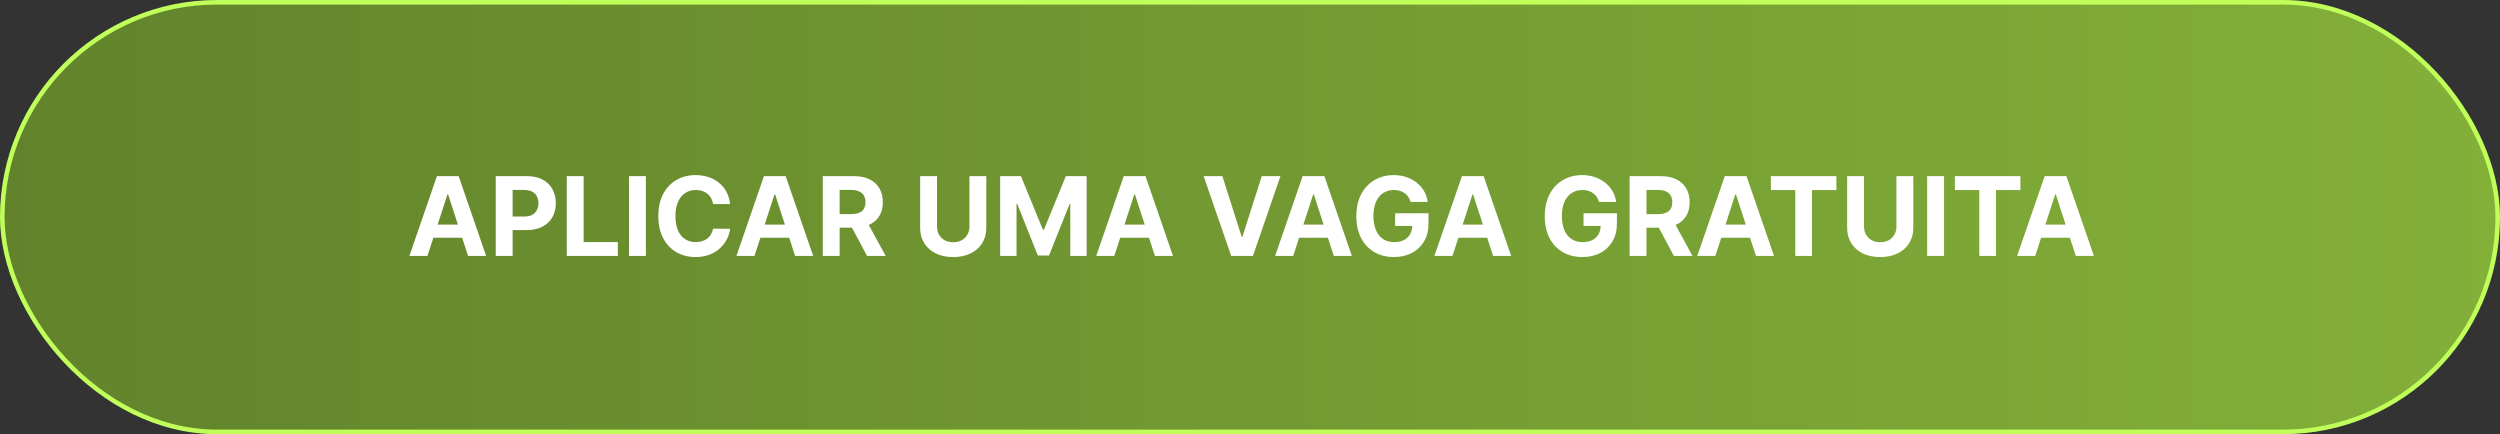 <svg xmlns="http://www.w3.org/2000/svg" width="547" height="95" viewBox="0 0 547 95" fill="none"><rect x="0" y="0" width="547" height="95" fill="#333333" stroke="none"/><rect x="0.5" y="0.5" width="546" height="94" rx="47" fill="url(#paint0_linear_4_166)" stroke="#C0FF5A"></rect><path d="M93.526 56H89.571L95.597 38.545H100.352L106.369 56H102.415L98.043 42.534H97.906L93.526 56ZM93.278 49.139H102.619V52.02H93.278V49.139ZM108.47 56V38.545H115.357C116.68 38.545 117.808 38.798 118.74 39.304C119.672 39.804 120.382 40.5 120.871 41.392C121.365 42.278 121.612 43.301 121.612 44.46C121.612 45.619 121.362 46.642 120.862 47.528C120.362 48.415 119.638 49.105 118.689 49.599C117.746 50.094 116.604 50.341 115.263 50.341H110.874V47.383H114.666C115.376 47.383 115.962 47.261 116.422 47.017C116.888 46.767 117.234 46.423 117.462 45.986C117.695 45.543 117.811 45.034 117.811 44.46C117.811 43.881 117.695 43.375 117.462 42.943C117.234 42.506 116.888 42.168 116.422 41.929C115.956 41.685 115.365 41.562 114.649 41.562H112.161V56H108.47ZM124.009 56V38.545H127.7V52.957H135.183V56H124.009ZM141.317 38.545V56H137.626V38.545H141.317ZM159.754 44.656H156.021C155.952 44.173 155.813 43.744 155.603 43.369C155.393 42.989 155.123 42.665 154.793 42.398C154.464 42.131 154.083 41.926 153.651 41.784C153.225 41.642 152.762 41.571 152.262 41.571C151.359 41.571 150.572 41.795 149.901 42.244C149.231 42.688 148.711 43.335 148.342 44.188C147.972 45.034 147.788 46.062 147.788 47.273C147.788 48.517 147.972 49.562 148.342 50.409C148.717 51.256 149.239 51.895 149.91 52.327C150.58 52.758 151.356 52.974 152.237 52.974C152.731 52.974 153.188 52.909 153.609 52.778C154.035 52.648 154.413 52.457 154.742 52.207C155.072 51.952 155.344 51.642 155.56 51.278C155.782 50.915 155.935 50.5 156.021 50.034L159.754 50.051C159.657 50.852 159.415 51.625 159.029 52.369C158.648 53.108 158.134 53.77 157.487 54.355C156.844 54.935 156.077 55.395 155.185 55.736C154.299 56.071 153.296 56.239 152.177 56.239C150.62 56.239 149.228 55.886 148.001 55.182C146.779 54.477 145.813 53.457 145.103 52.122C144.398 50.787 144.046 49.17 144.046 47.273C144.046 45.369 144.404 43.75 145.12 42.415C145.836 41.08 146.808 40.062 148.035 39.364C149.262 38.659 150.643 38.307 152.177 38.307C153.188 38.307 154.126 38.449 154.989 38.733C155.859 39.017 156.629 39.432 157.299 39.977C157.969 40.517 158.515 41.179 158.935 41.963C159.362 42.747 159.634 43.645 159.754 44.656ZM165.08 56H161.126L167.151 38.545H171.907L177.924 56H173.969L169.597 42.534H169.461L165.08 56ZM164.833 49.139H174.174V52.02H164.833V49.139ZM180.025 56V38.545H186.911C188.229 38.545 189.354 38.781 190.286 39.253C191.224 39.719 191.937 40.381 192.425 41.239C192.92 42.091 193.167 43.094 193.167 44.247C193.167 45.406 192.917 46.403 192.417 47.239C191.917 48.068 191.192 48.705 190.244 49.148C189.3 49.591 188.158 49.812 186.817 49.812H182.207V46.847H186.221C186.925 46.847 187.511 46.75 187.977 46.557C188.442 46.364 188.789 46.074 189.016 45.688C189.249 45.301 189.366 44.821 189.366 44.247C189.366 43.668 189.249 43.179 189.016 42.781C188.789 42.383 188.44 42.082 187.968 41.878C187.502 41.668 186.914 41.562 186.204 41.562H183.715V56H180.025ZM189.451 48.057L193.789 56H189.715L185.471 48.057H189.451ZM212.111 38.545H215.801V49.881C215.801 51.153 215.497 52.267 214.889 53.222C214.287 54.176 213.443 54.92 212.358 55.455C211.273 55.983 210.009 56.247 208.565 56.247C207.116 56.247 205.849 55.983 204.764 55.455C203.679 54.92 202.835 54.176 202.233 53.222C201.631 52.267 201.33 51.153 201.33 49.881V38.545H205.02V49.565C205.02 50.23 205.165 50.821 205.455 51.338C205.75 51.855 206.165 52.261 206.699 52.557C207.233 52.852 207.855 53 208.565 53C209.281 53 209.903 52.852 210.432 52.557C210.966 52.261 211.378 51.855 211.668 51.338C211.963 50.821 212.111 50.23 212.111 49.565V38.545ZM218.837 38.545H223.388L228.195 50.273H228.4L233.207 38.545H237.758V56H234.178V44.639H234.033L229.516 55.915H227.079L222.562 44.597H222.417V56H218.837V38.545ZM243.807 56H239.852L245.878 38.545H250.634L256.651 56H252.696L248.324 42.534H248.188L243.807 56ZM243.56 49.139H252.901V52.02H243.56V49.139ZM267.46 38.545L271.678 51.807H271.84L276.067 38.545H280.158L274.141 56H269.386L263.36 38.545H267.46ZM282.947 56H278.993L285.018 38.545H289.774L295.791 56H291.837L287.464 42.534H287.328L282.947 56ZM282.7 49.139H292.041V52.02H282.7V49.139ZM308.646 44.188C308.526 43.773 308.359 43.406 308.143 43.088C307.927 42.764 307.663 42.492 307.35 42.27C307.043 42.043 306.691 41.869 306.293 41.75C305.901 41.631 305.467 41.571 304.989 41.571C304.097 41.571 303.313 41.793 302.637 42.236C301.967 42.679 301.444 43.324 301.069 44.17C300.694 45.011 300.506 46.04 300.506 47.256C300.506 48.472 300.691 49.506 301.06 50.358C301.43 51.21 301.952 51.861 302.629 52.31C303.305 52.753 304.103 52.974 305.023 52.974C305.859 52.974 306.572 52.827 307.163 52.531C307.759 52.23 308.214 51.807 308.526 51.261C308.844 50.716 309.004 50.071 309.004 49.327L309.754 49.438H305.254V46.659H312.558V48.858C312.558 50.392 312.234 51.71 311.586 52.812C310.938 53.909 310.046 54.756 308.91 55.352C307.773 55.943 306.472 56.239 305.006 56.239C303.37 56.239 301.933 55.878 300.694 55.156C299.455 54.429 298.489 53.398 297.796 52.062C297.109 50.722 296.765 49.131 296.765 47.29C296.765 45.875 296.969 44.614 297.379 43.506C297.793 42.392 298.373 41.449 299.117 40.676C299.862 39.903 300.728 39.315 301.717 38.912C302.705 38.508 303.776 38.307 304.93 38.307C305.918 38.307 306.839 38.452 307.691 38.742C308.543 39.026 309.299 39.429 309.958 39.952C310.623 40.474 311.165 41.097 311.586 41.818C312.006 42.534 312.276 43.324 312.396 44.188H308.646ZM317.799 56H313.844L319.87 38.545H324.626L330.643 56H326.688L322.316 42.534H322.18L317.799 56ZM317.552 49.139H326.893V52.02H317.552V49.139ZM349.872 44.188C349.753 43.773 349.585 43.406 349.369 43.088C349.153 42.764 348.889 42.492 348.577 42.27C348.27 42.043 347.918 41.869 347.52 41.75C347.128 41.631 346.693 41.571 346.216 41.571C345.324 41.571 344.54 41.793 343.864 42.236C343.193 42.679 342.67 43.324 342.295 44.17C341.92 45.011 341.733 46.04 341.733 47.256C341.733 48.472 341.918 49.506 342.287 50.358C342.656 51.21 343.179 51.861 343.855 52.31C344.531 52.753 345.33 52.974 346.25 52.974C347.085 52.974 347.798 52.827 348.389 52.531C348.986 52.23 349.44 51.807 349.753 51.261C350.071 50.716 350.23 50.071 350.23 49.327L350.98 49.438H346.48V46.659H353.784V48.858C353.784 50.392 353.46 51.71 352.812 52.812C352.165 53.909 351.273 54.756 350.136 55.352C349 55.943 347.699 56.239 346.233 56.239C344.597 56.239 343.159 55.878 341.92 55.156C340.682 54.429 339.716 53.398 339.023 52.062C338.335 50.722 337.991 49.131 337.991 47.29C337.991 45.875 338.196 44.614 338.605 43.506C339.02 42.392 339.599 41.449 340.344 40.676C341.088 39.903 341.955 39.315 342.943 38.912C343.932 38.508 345.003 38.307 346.156 38.307C347.145 38.307 348.065 38.452 348.918 38.742C349.77 39.026 350.526 39.429 351.185 39.952C351.849 40.474 352.392 41.097 352.812 41.818C353.233 42.534 353.503 43.324 353.622 44.188H349.872ZM356.556 56V38.545H363.442C364.761 38.545 365.886 38.781 366.817 39.253C367.755 39.719 368.468 40.381 368.957 41.239C369.451 42.091 369.698 43.094 369.698 44.247C369.698 45.406 369.448 46.403 368.948 47.239C368.448 48.068 367.724 48.705 366.775 49.148C365.832 49.591 364.69 49.812 363.349 49.812H358.738V46.847H362.752C363.457 46.847 364.042 46.75 364.508 46.557C364.974 46.364 365.32 46.074 365.548 45.688C365.781 45.301 365.897 44.821 365.897 44.247C365.897 43.668 365.781 43.179 365.548 42.781C365.32 42.383 364.971 42.082 364.499 41.878C364.033 41.668 363.445 41.562 362.735 41.562H360.246V56H356.556ZM365.982 48.057L370.32 56H366.246L362.002 48.057H365.982ZM375.315 56H371.36L377.386 38.545H382.141L388.158 56H384.204L379.832 42.534H379.695L375.315 56ZM375.067 49.139H384.408V52.02H375.067V49.139ZM387.462 41.588V38.545H401.797V41.588H396.453V56H392.805V41.588H387.462ZM414.939 38.545H418.629V49.881C418.629 51.153 418.325 52.267 417.717 53.222C417.115 54.176 416.271 54.92 415.186 55.455C414.101 55.983 412.837 56.247 411.393 56.247C409.945 56.247 408.678 55.983 407.592 55.455C406.507 54.92 405.663 54.176 405.061 53.222C404.459 52.267 404.158 51.153 404.158 49.881V38.545H407.848V49.565C407.848 50.23 407.993 50.821 408.283 51.338C408.578 51.855 408.993 52.261 409.527 52.557C410.061 52.852 410.683 53 411.393 53C412.109 53 412.732 52.852 413.26 52.557C413.794 52.261 414.206 51.855 414.496 51.338C414.791 50.821 414.939 50.23 414.939 49.565V38.545ZM425.356 38.545V56H421.665V38.545H425.356ZM427.727 41.588V38.545H442.062V41.588H436.719V56H433.071V41.588H427.727ZM445.299 56H441.344L447.37 38.545H452.126L458.143 56H454.188L449.816 42.534H449.68L445.299 56ZM445.052 49.139H454.393V52.02H445.052V49.139Z" fill="white"></path><defs><linearGradient id="paint0_linear_4_166" x1="0" y1="47.5" x2="547" y2="47.5" gradientUnits="userSpaceOnUse"><stop stop-color="#62832B"></stop><stop offset="1" stop-color="#83B039"></stop></linearGradient></defs></svg>